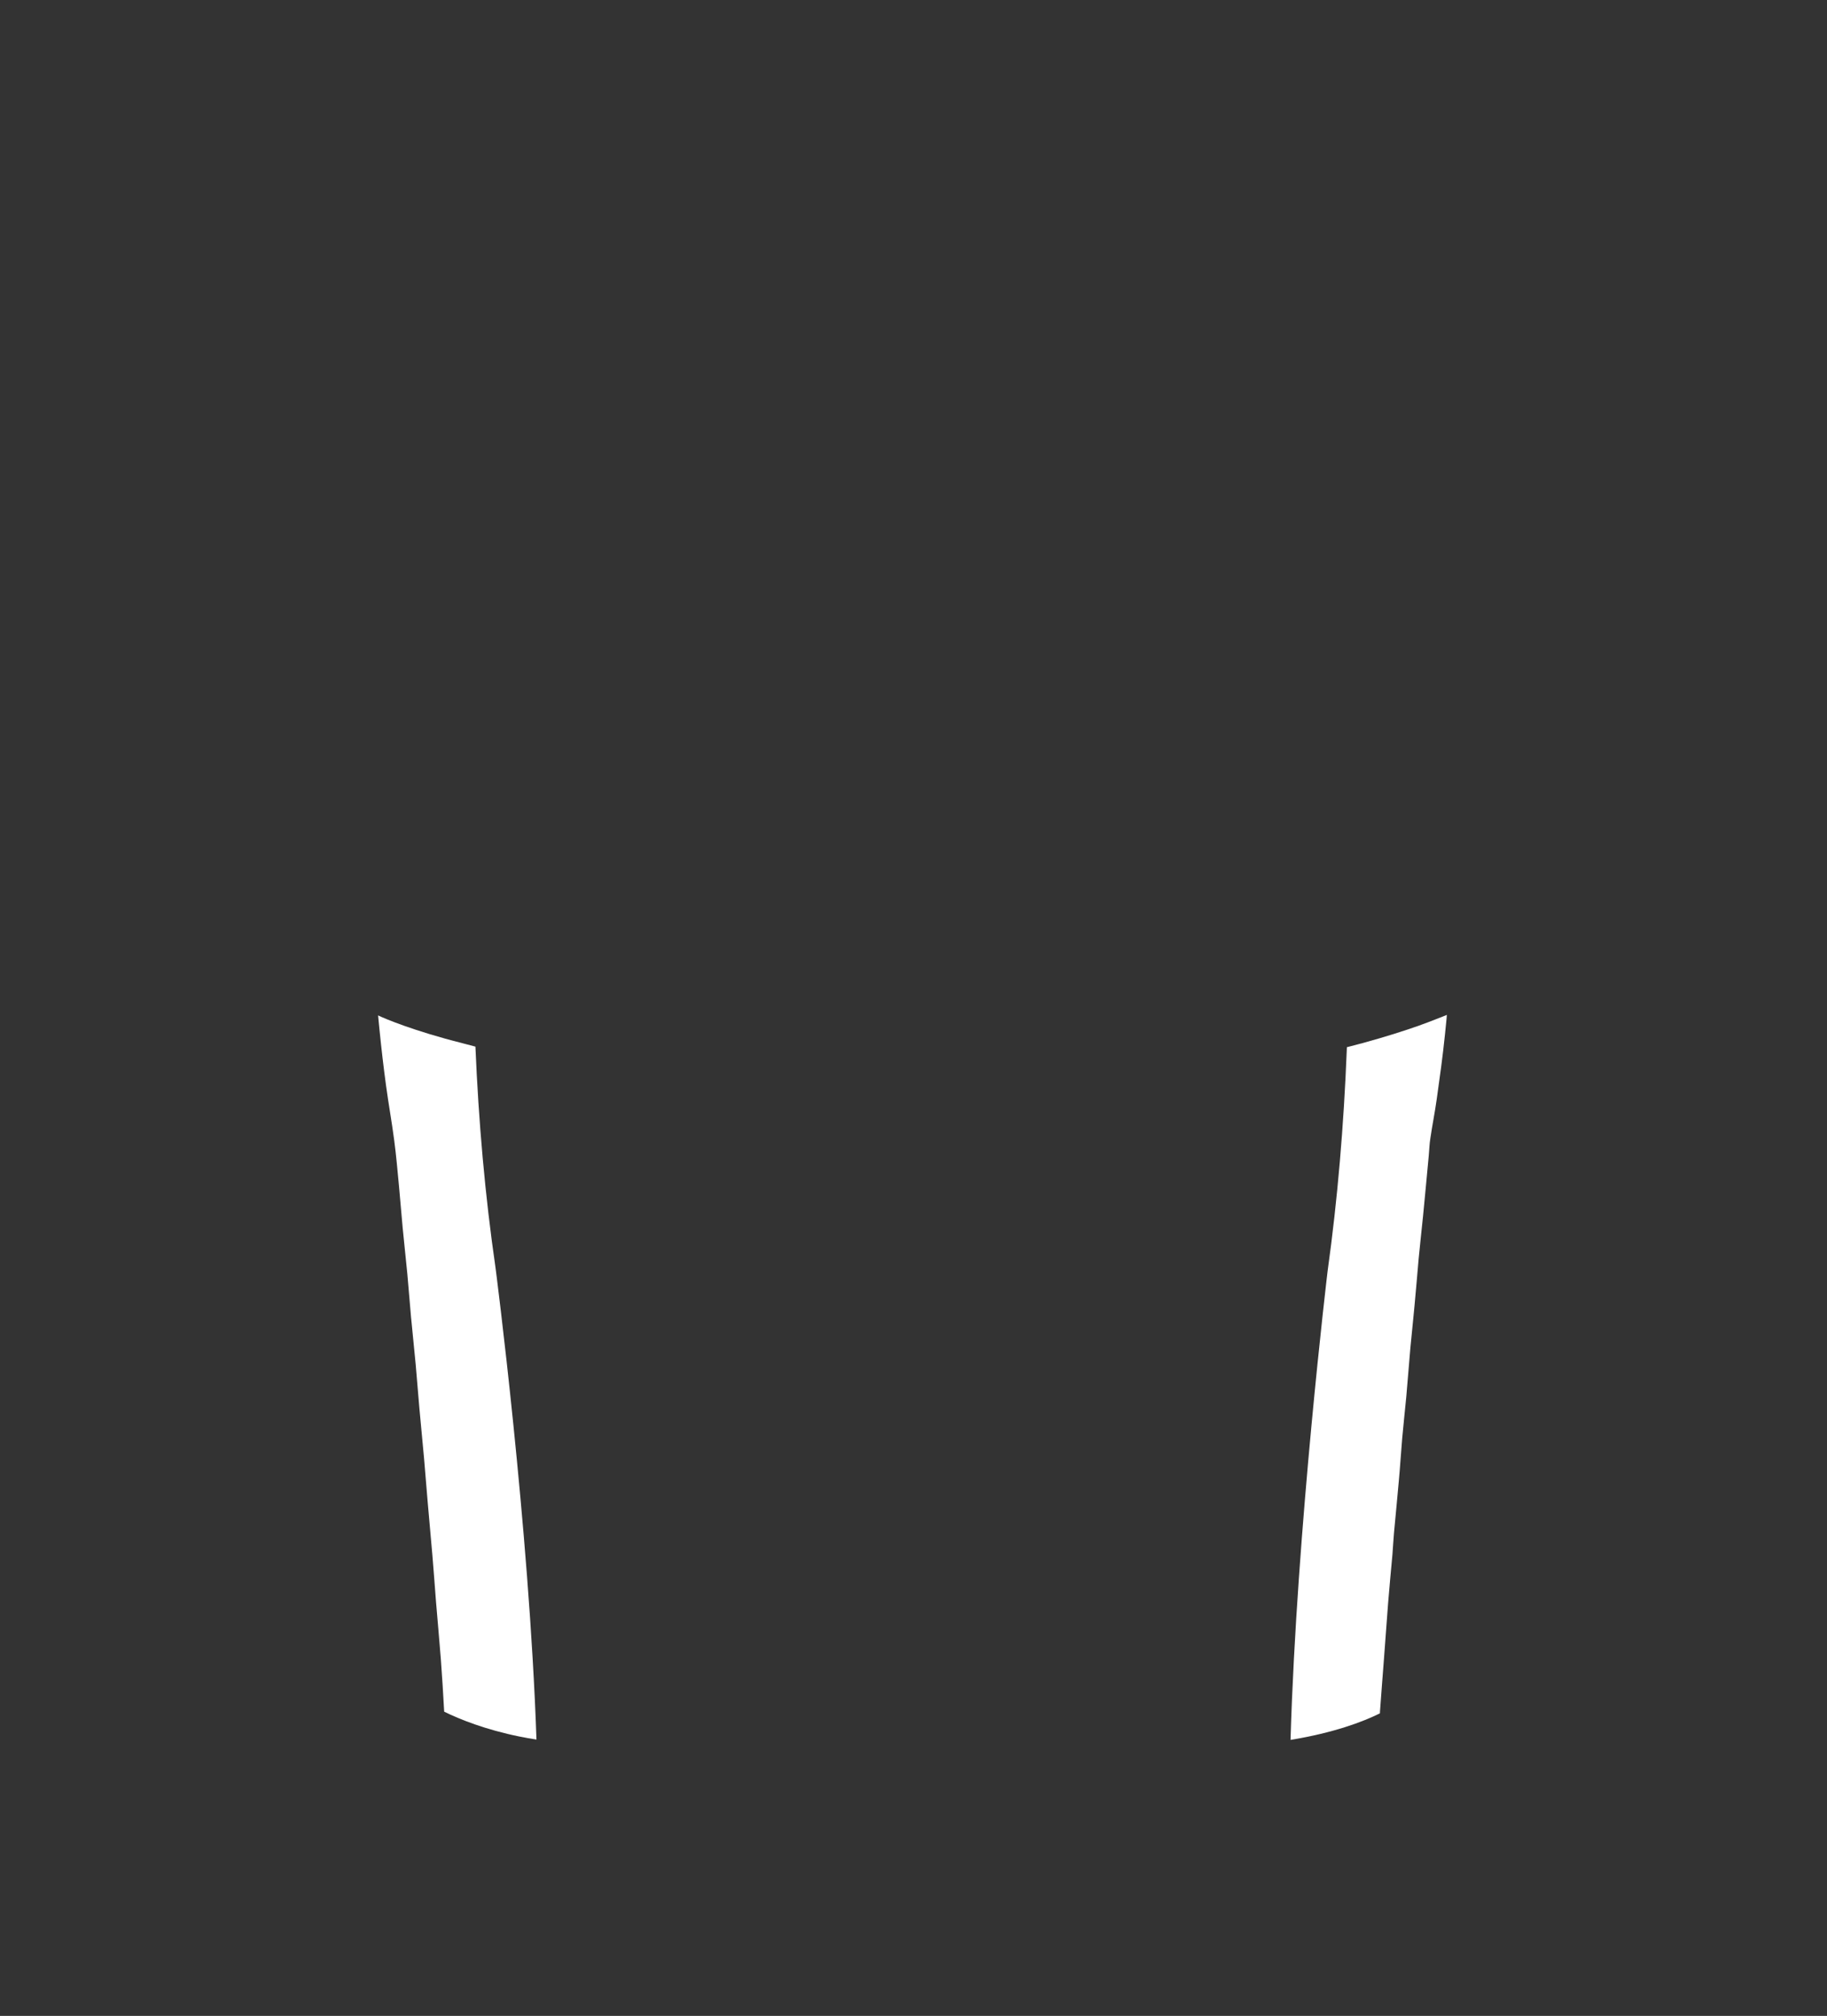 <?xml version="1.0" encoding="UTF-8"?>
<svg id="Layer_1" data-name="Layer 1" xmlns="http://www.w3.org/2000/svg" viewBox="0 0 223 246">
  <rect x="0" y="0" width="223" height="246" fill="#333333" stroke="none"/>
  <path fill="#fff" d="m176.6,123.85c-.01.17-.02.33-.04.5-.06.64-.12,1.26-.19,1.89-.27,2.65-.64,5.29-1.01,7.92-.22,1.58-.54,3.15-.77,4.73-.12.71-.13,1.43-.2,2.15-.22,2.43-.46,4.87-.69,7.3-.18,1.75-.37,3.49-.54,5.24-.17,1.85-.31,3.72-.49,5.57-.04.48-.09.97-.14,1.46-.12,1.29-.26,2.57-.38,3.86-.18,1.99-.32,3.97-.5,5.96-.16,1.7-.35,3.39-.5,5.09-.15,1.72-.25,3.45-.41,5.17-.18,2.12-.4,4.24-.59,6.35-.08.88-.12,1.76-.19,2.63-.18,1.99-.37,3.97-.53,5.96-.18,2.29-.33,4.57-.51,6.85-.16,2.12-.33,4.24-.48,6.36-.01.08-.01.15-.01.23v.01c-2.11,1.05-5.67,2.38-10.91,3.24.75-25.69,4.52-57.16,4.52-57.16,1.24-8.9,1.98-17.92,2.34-26.91.01-.15.01-.31.02-.46.66-.17,1.3-.34,1.91-.5,2.75-.75,5.1-1.5,7.05-2.19.01-.01.02-.01.03-.01.01-.01.03-.01.04-.02h.03c0-.01.02-.01.02-.02.88-.31,2.19-.83,3.12-1.2Z"/>
  <path fill="#fff" d="m65.48,212.28c-.71-.11-1.39-.23-2.03-.36-4.17-.84-7.34-2.11-9.23-3.04-.01-.04-.01-.07-.01-.11-.12-2.1-.24-4.2-.4-6.29-.18-2.34-.4-4.67-.59-7-.15-1.89-.28-3.77-.44-5.65-.18-2.15-.39-4.3-.57-6.45-.16-1.8-.29-3.6-.45-5.41-.18-2.03-.39-4.08-.57-6.12-.16-1.77-.29-3.55-.45-5.32-.15-1.6-.32-3.2-.47-4.8-.03-.33-.07-.67-.1-1-.16-1.75-.29-3.51-.45-5.25-.18-1.88-.39-3.76-.57-5.64-.16-1.7-.29-3.4-.45-5.09-.18-1.88-.34-3.77-.59-5.64-.29-2.21-.69-4.41-.99-6.63-.31-2.27-.57-4.54-.8-6.81-.03-.37-.07-.74-.11-1.11-.02-.22-.04-.43-.06-.65.76.38,4.44,1.92,10.21,3.37.01,0,.02.01.03.01.49.13,1.04.28,1.64.43v.03c.38,9.02,1.16,18.09,2.46,27.01,0,0,4.11,31.62,4.99,57.52Z"/>
  <path fill="#fff" d="m168.48,209.05c-.02.01-.03.02-.05.02"/>
</svg>